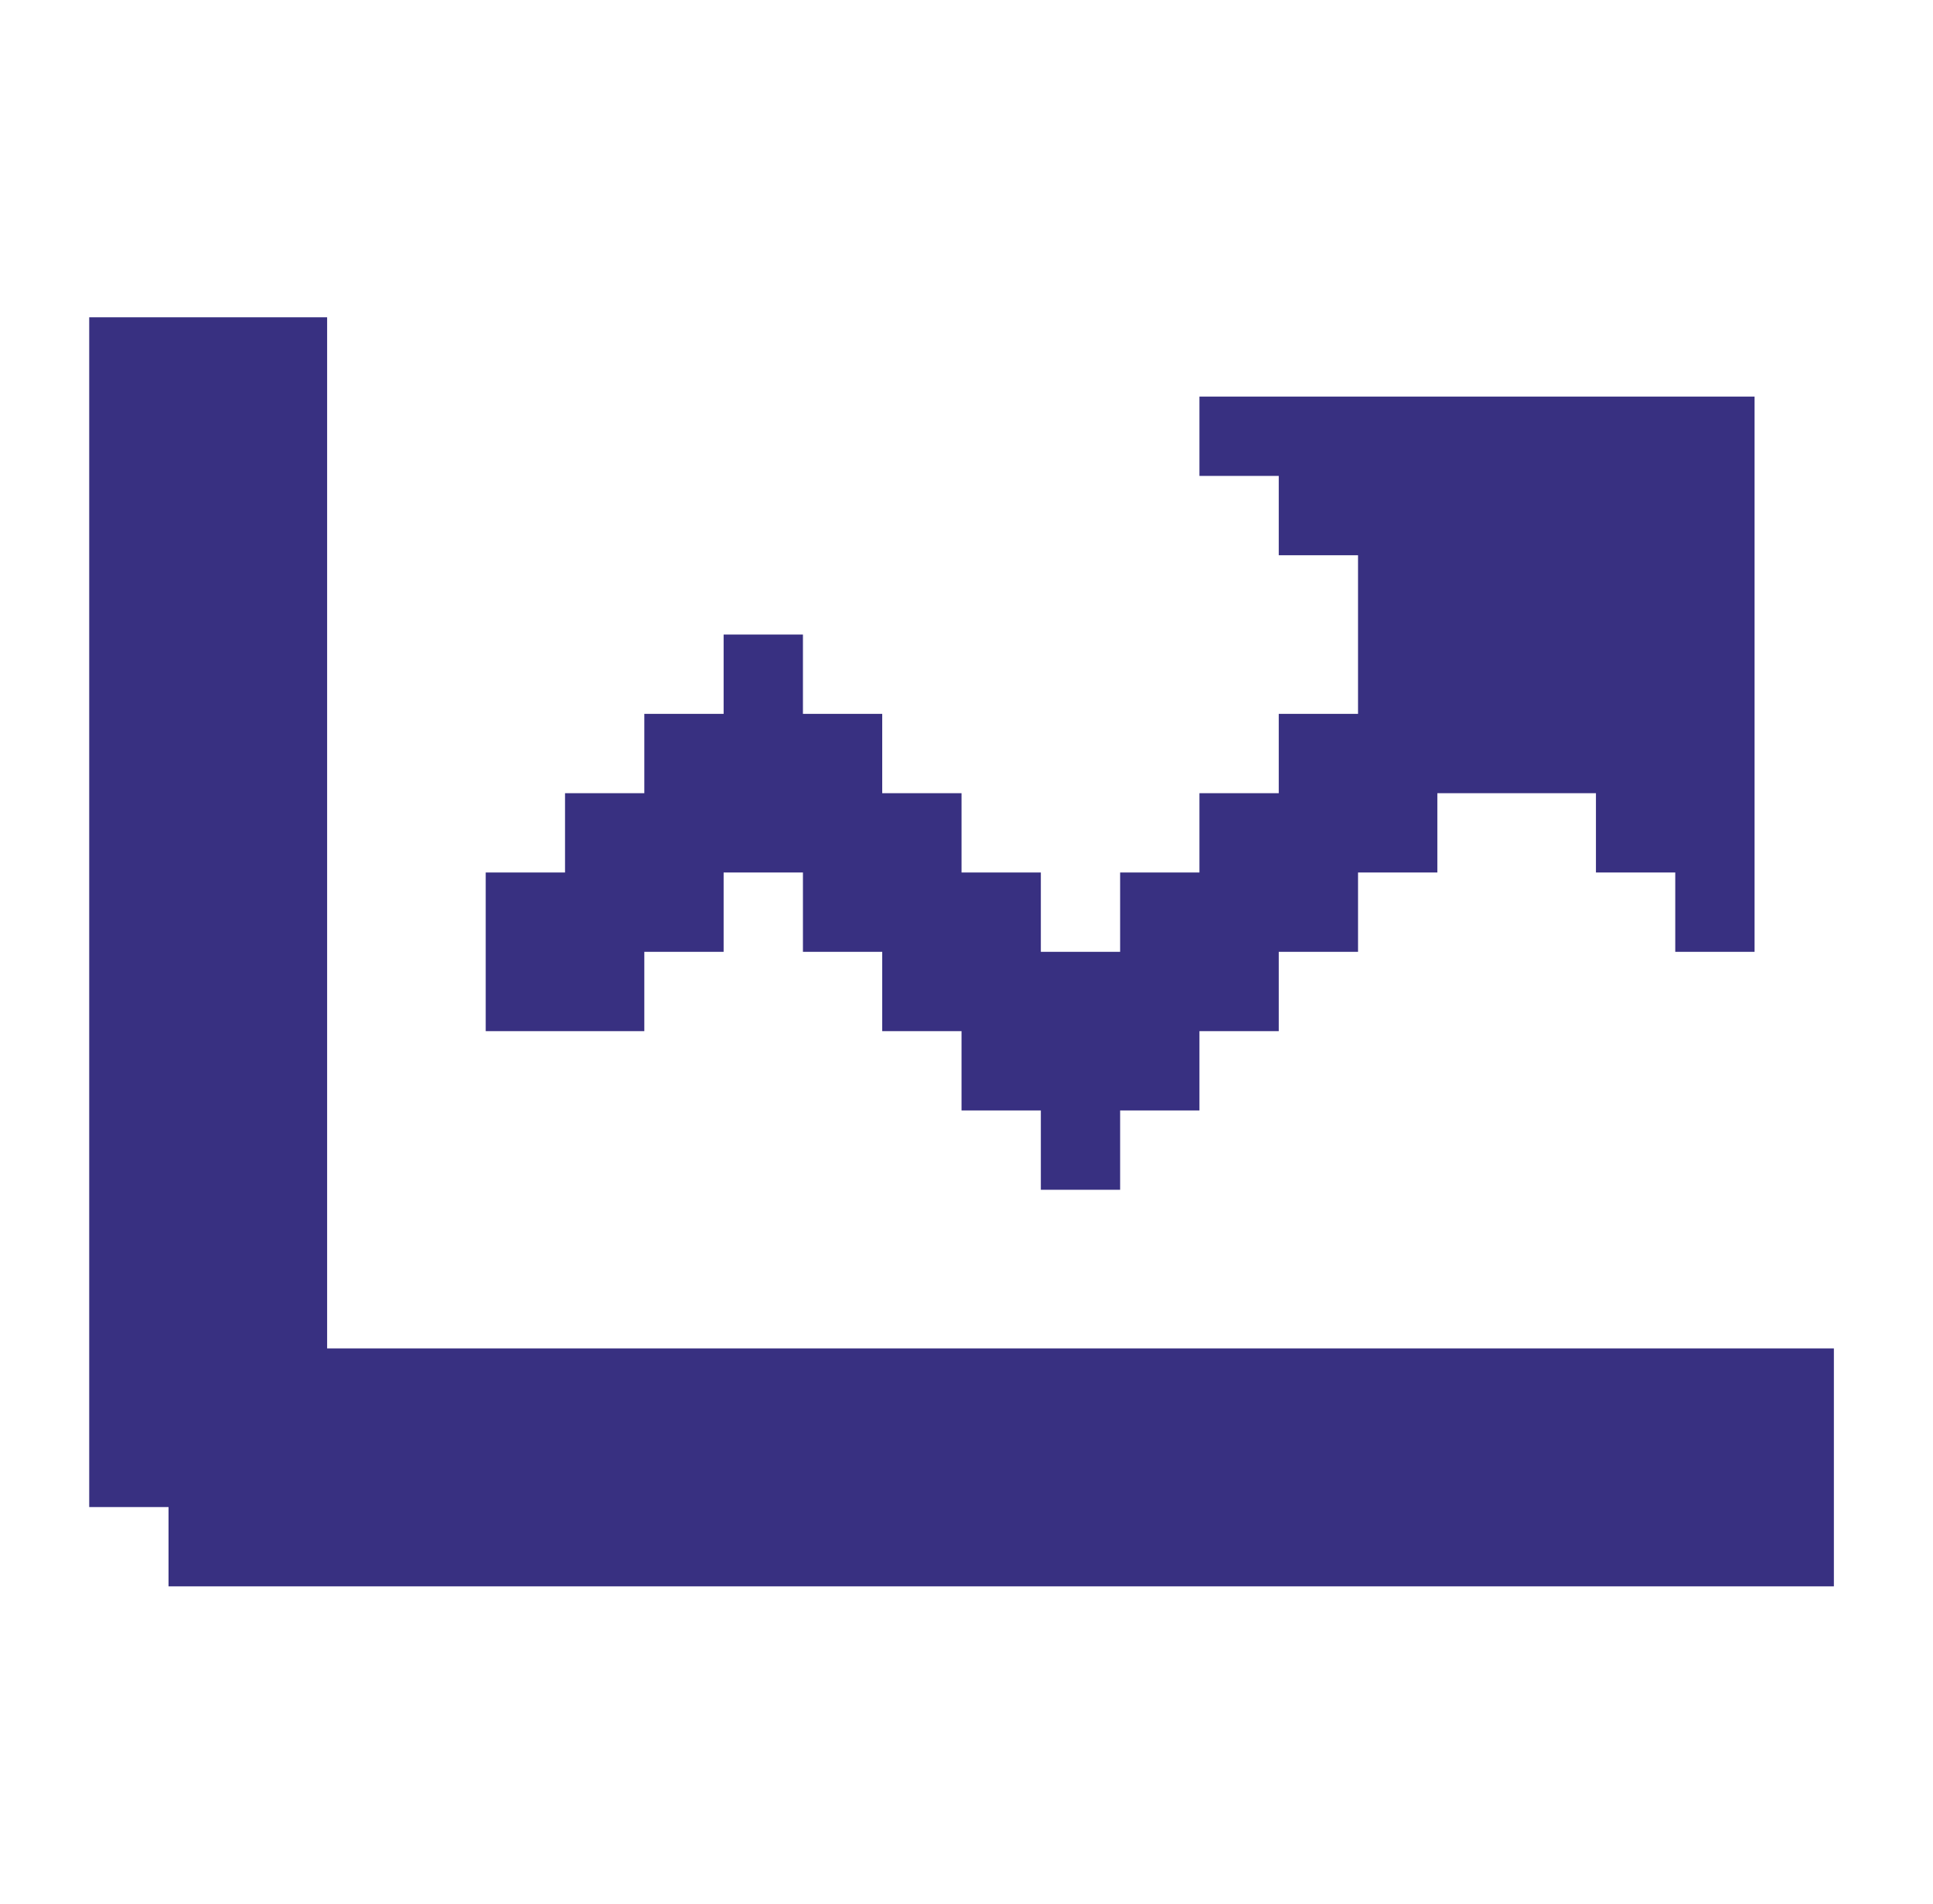 <svg width="65" height="64" viewBox="0 0 65 64" fill="none" xmlns="http://www.w3.org/2000/svg">
<path d="M16.333 34.667V29.333H19V26.667H21.666V24H24.333V21.333H27V24H29.666V26.667H32.333V29.333H35V32H37.666V29.333H40.333V26.667H43V24H45.666V18.667H43V16H40.333V13.333H59V32H56.333V29.333H53.666V26.667H48.333V29.333H45.666V32H43V34.667H40.333V37.333H37.666V40H35V37.333H32.333V34.667H29.666V32H27V29.333H24.333V32H21.666V34.667H16.333Z" fill="#383081"/>
<path d="M61.667 45.333V53.333H5.667V50.667H3V10.667H11V45.333H61.667Z" fill="#383081"/>
</svg>
